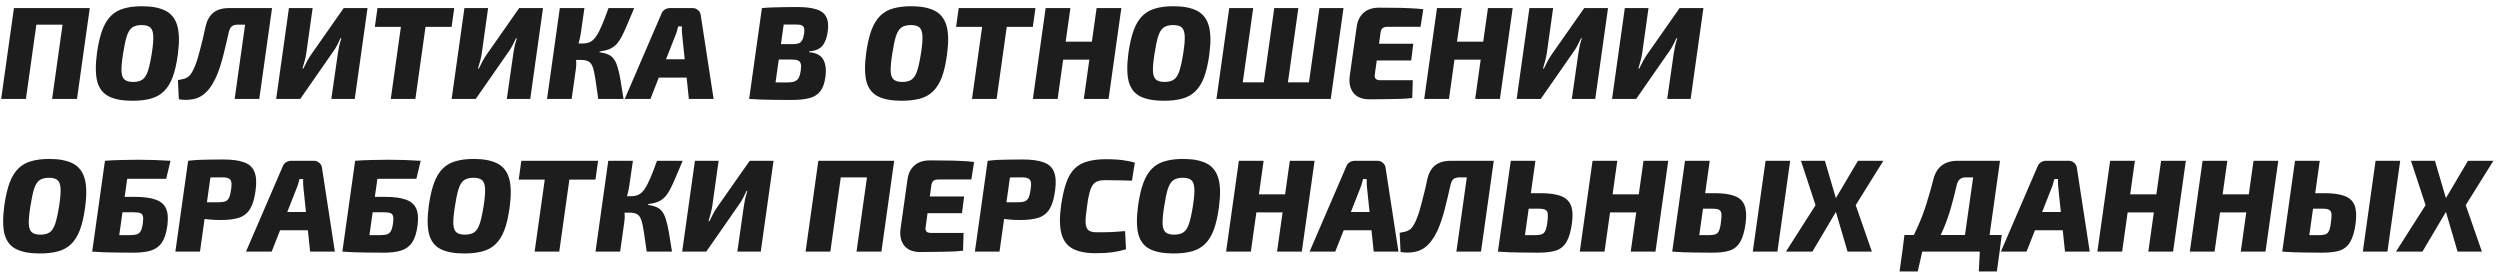 <?xml version="1.0" encoding="UTF-8"?> <svg xmlns="http://www.w3.org/2000/svg" width="321" height="35" viewBox="0 0 321 35" fill="none"><path d="M312.645 20.645L314.403 26.628L311.039 32.308H307.641L311.445 26.341L309.568 20.645H312.645ZM315.603 25.394L315.332 27.22H312.222L312.493 25.394H315.603ZM320.15 20.645L316.6 26.341L318.679 32.308H315.552L313.71 26.02L316.888 20.645H320.15Z" fill="#1D1D1D"></path><path d="M298.467 24.803C299.571 24.803 300.439 24.927 301.07 25.175C301.701 25.411 302.124 25.817 302.338 26.392C302.552 26.966 302.591 27.75 302.456 28.741C302.321 29.71 302.101 30.465 301.797 31.006C301.504 31.547 301.076 31.925 300.512 32.139C299.949 32.342 299.182 32.443 298.213 32.443C297.413 32.443 296.714 32.438 296.117 32.426C295.531 32.426 294.996 32.415 294.511 32.392C294.027 32.37 293.537 32.342 293.041 32.308L293.565 30.144C293.835 30.156 294.337 30.167 295.069 30.178C295.802 30.189 296.647 30.195 297.605 30.195C297.988 30.195 298.292 30.167 298.518 30.11C298.743 30.054 298.912 29.908 299.025 29.671C299.149 29.434 299.239 29.051 299.295 28.522C299.363 28.071 299.385 27.721 299.363 27.474C299.34 27.226 299.244 27.051 299.075 26.95C298.918 26.848 298.636 26.797 298.23 26.797H294.106L294.393 24.803H298.467ZM297.858 20.645L296.219 32.308H293.041L294.68 20.645H297.858ZM308.186 20.645L306.547 32.308H303.386L305.025 20.645H308.186Z" fill="#1D1D1D"></path><path d="M285.989 20.645L284.35 32.308H281.172L282.812 20.645H285.989ZM288.931 24.955L288.609 27.271H284.924L285.229 24.955H288.931ZM292.531 20.645L290.891 32.308H287.714L289.353 20.645H292.531Z" fill="#1D1D1D"></path><path d="M274.121 20.645L272.481 32.308H269.303L270.943 20.645H274.121ZM277.062 24.955L276.741 27.271H273.056L273.36 24.955H277.062ZM280.662 20.645L279.023 32.308H275.845L277.484 20.645H280.662Z" fill="#1D1D1D"></path><path d="M265.651 20.645C265.899 20.645 266.119 20.729 266.31 20.898C266.513 21.067 266.632 21.276 266.665 21.523L268.322 32.308H265.144L264.299 24.228C264.276 24.014 264.26 23.805 264.248 23.603C264.248 23.4 264.248 23.197 264.248 22.994H263.775C263.73 23.163 263.679 23.355 263.623 23.569C263.566 23.783 263.493 23.991 263.403 24.194L260.208 32.308H256.912L261.611 21.405C261.701 21.157 261.842 20.971 262.034 20.847C262.237 20.712 262.468 20.645 262.727 20.645H265.651ZM266.361 27.22L266.091 29.57H260.005L260.293 27.22H266.361Z" fill="#1D1D1D"></path><path d="M256.801 20.645L255.161 32.308H252L253.352 22.774H252.406C252.101 22.774 251.854 22.848 251.662 22.994C251.47 23.141 251.33 23.405 251.239 23.789C251.014 24.769 250.766 25.733 250.496 26.679C250.225 27.626 249.898 28.55 249.515 29.451C249.132 30.342 248.642 31.209 248.045 32.054L244.562 32.24C245.239 31.159 245.796 30.116 246.236 29.113C246.687 28.11 247.064 27.113 247.368 26.121C247.684 25.118 247.977 24.087 248.247 23.028C248.45 22.228 248.811 21.631 249.329 21.236C249.848 20.842 250.518 20.645 251.341 20.645H256.801ZM246.844 32.19L246.236 34.86H243.903L244.275 32.19H246.844ZM257.02 30.178L256.75 32.308H244.258L244.529 30.178H257.02ZM256.767 32.19L256.395 34.86H254.079L254.214 32.19H256.767Z" fill="#1D1D1D"></path><path d="M234.317 20.645L236.075 26.628L232.711 32.308H229.314L233.117 26.341L231.241 20.645H234.317ZM237.275 25.394L237.005 27.22H233.895L234.165 25.394H237.275ZM241.822 20.645L238.273 26.341L240.352 32.308H237.225L235.382 26.02L238.56 20.645H241.822Z" fill="#1D1D1D"></path><path d="M220.139 24.803C221.244 24.803 222.111 24.927 222.742 25.175C223.373 25.411 223.796 25.817 224.01 26.392C224.224 26.966 224.264 27.75 224.128 28.741C223.993 29.71 223.773 30.465 223.469 31.006C223.176 31.547 222.748 31.925 222.185 32.139C221.621 32.342 220.855 32.443 219.886 32.443C219.086 32.443 218.387 32.438 217.79 32.426C217.204 32.426 216.668 32.415 216.184 32.392C215.699 32.37 215.209 32.342 214.713 32.308L215.237 30.144C215.508 30.156 216.009 30.167 216.742 30.178C217.474 30.189 218.319 30.195 219.277 30.195C219.66 30.195 219.964 30.167 220.19 30.11C220.415 30.054 220.584 29.908 220.697 29.671C220.821 29.434 220.911 29.051 220.967 28.522C221.035 28.071 221.058 27.721 221.035 27.474C221.013 27.226 220.917 27.051 220.748 26.95C220.59 26.848 220.308 26.797 219.903 26.797H215.778L216.065 24.803H220.139ZM219.531 20.645L217.891 32.308H214.713L216.353 20.645H219.531ZM229.859 20.645L228.219 32.308H225.058L226.698 20.645H229.859Z" fill="#1D1D1D"></path><path d="M207.662 20.645L206.022 32.308H202.844L204.484 20.645H207.662ZM210.603 24.955L210.282 27.271H206.597L206.901 24.955H210.603ZM214.204 20.645L212.564 32.308H209.386L211.026 20.645H214.204Z" fill="#1D1D1D"></path><path d="M197.806 24.803C198.921 24.803 199.795 24.927 200.426 25.175C201.057 25.411 201.485 25.817 201.711 26.392C201.936 26.966 201.975 27.75 201.829 28.741C201.694 29.71 201.474 30.465 201.17 31.006C200.877 31.547 200.443 31.925 199.868 32.139C199.293 32.342 198.521 32.443 197.552 32.443C196.73 32.443 196.02 32.438 195.422 32.426C194.836 32.426 194.301 32.415 193.817 32.392C193.332 32.37 192.836 32.342 192.329 32.308L192.853 30.144C193.124 30.156 193.631 30.167 194.374 30.178C195.118 30.189 195.975 30.195 196.944 30.195C197.338 30.195 197.648 30.167 197.873 30.11C198.099 30.054 198.274 29.908 198.397 29.671C198.521 29.434 198.617 29.051 198.685 28.522C198.741 28.071 198.758 27.721 198.736 27.474C198.724 27.226 198.628 27.051 198.448 26.95C198.279 26.848 197.986 26.797 197.569 26.797H193.394L193.681 24.803H197.806ZM197.147 20.645L195.507 32.308H192.329L193.986 20.645H197.147Z" fill="#1D1D1D"></path><path d="M191.564 20.645L191.294 22.774H187.44C187.068 22.774 186.797 22.848 186.628 22.994C186.459 23.129 186.33 23.389 186.239 23.772C186.138 24.245 186.031 24.713 185.918 25.175C185.817 25.625 185.71 26.065 185.597 26.493C185.496 26.921 185.383 27.333 185.259 27.727C185.146 28.122 185.022 28.493 184.887 28.843C184.763 29.181 184.628 29.496 184.481 29.789C184.098 30.567 183.67 31.164 183.197 31.581C182.735 31.987 182.222 32.24 181.659 32.342C181.095 32.455 180.487 32.46 179.833 32.359L179.715 29.891C179.94 29.846 180.165 29.801 180.391 29.756C180.616 29.71 180.83 29.615 181.033 29.468C181.247 29.31 181.444 29.051 181.625 28.691C181.737 28.488 181.844 28.251 181.946 27.981C182.059 27.699 182.166 27.389 182.267 27.051C182.368 26.713 182.47 26.341 182.571 25.935C182.684 25.53 182.797 25.084 182.909 24.6C183.033 24.104 183.152 23.575 183.264 23.011C183.445 22.222 183.777 21.631 184.262 21.236C184.758 20.842 185.434 20.645 186.29 20.645H191.564ZM191.801 20.645L190.161 32.308H187L188.64 20.645H191.801Z" fill="#1D1D1D"></path><path d="M176.891 20.645C177.139 20.645 177.359 20.729 177.55 20.898C177.753 21.067 177.871 21.276 177.905 21.523L179.562 32.308H176.384L175.539 24.228C175.516 24.014 175.499 23.805 175.488 23.603C175.488 23.4 175.488 23.197 175.488 22.994H175.015C174.97 23.163 174.919 23.355 174.863 23.569C174.806 23.783 174.733 23.991 174.643 24.194L171.448 32.308H168.152L172.851 21.405C172.941 21.157 173.082 20.971 173.274 20.847C173.476 20.712 173.708 20.645 173.967 20.645H176.891ZM177.601 27.22L177.331 29.57H171.245L171.533 27.22H177.601Z" fill="#1D1D1D"></path><path d="M162.25 20.645L160.61 32.308H157.432L159.072 20.645H162.25ZM165.191 24.955L164.87 27.271H161.185L161.489 24.955H165.191ZM168.792 20.645L167.152 32.308H163.974L165.614 20.645H168.792Z" fill="#1D1D1D"></path><path d="M151.916 20.408C153.144 20.408 154.136 20.594 154.891 20.966C155.646 21.338 156.158 21.969 156.429 22.859C156.699 23.75 156.727 24.995 156.513 26.595C156.356 27.778 156.13 28.759 155.837 29.536C155.544 30.302 155.167 30.905 154.705 31.345C154.254 31.784 153.696 32.094 153.031 32.275C152.366 32.455 151.583 32.545 150.682 32.545C149.408 32.545 148.4 32.359 147.656 31.987C146.912 31.615 146.416 30.984 146.168 30.094C145.932 29.192 145.92 27.947 146.134 26.358C146.304 25.198 146.529 24.234 146.811 23.468C147.104 22.69 147.476 22.082 147.926 21.642C148.377 21.191 148.929 20.876 149.583 20.696C150.236 20.504 151.014 20.408 151.916 20.408ZM151.865 22.825C151.369 22.825 150.969 22.927 150.665 23.13C150.372 23.332 150.135 23.704 149.955 24.245C149.786 24.786 149.622 25.569 149.464 26.595C149.318 27.553 149.256 28.285 149.279 28.792C149.312 29.299 149.448 29.649 149.684 29.84C149.921 30.032 150.281 30.128 150.766 30.128C151.273 30.128 151.673 30.026 151.966 29.823C152.259 29.621 152.496 29.249 152.676 28.708C152.856 28.156 153.026 27.372 153.183 26.358C153.33 25.4 153.386 24.668 153.352 24.161C153.319 23.654 153.183 23.304 152.947 23.113C152.71 22.921 152.349 22.825 151.865 22.825Z" fill="#1D1D1D"></path><path d="M142.028 20.443C142.602 20.443 143.098 20.46 143.515 20.494C143.932 20.528 144.315 20.579 144.665 20.646C145.014 20.703 145.363 20.781 145.713 20.883L145.341 23.199C144.946 23.176 144.58 23.165 144.242 23.165C143.904 23.154 143.549 23.148 143.177 23.148C142.816 23.137 142.383 23.131 141.875 23.131C141.515 23.131 141.211 23.176 140.963 23.266C140.715 23.345 140.501 23.503 140.32 23.74C140.151 23.976 140.005 24.326 139.881 24.788C139.757 25.25 139.65 25.852 139.56 26.596C139.436 27.453 139.379 28.118 139.391 28.591C139.413 29.053 139.531 29.374 139.746 29.554C139.971 29.735 140.326 29.825 140.811 29.825C141.633 29.825 142.315 29.814 142.856 29.791C143.397 29.757 143.932 29.718 144.462 29.673L144.58 32.005C143.983 32.186 143.391 32.315 142.805 32.394C142.219 32.473 141.509 32.513 140.675 32.513C139.424 32.513 138.438 32.315 137.717 31.921C136.996 31.526 136.517 30.878 136.28 29.977C136.044 29.076 136.032 27.87 136.247 26.36C136.416 25.199 136.635 24.235 136.906 23.469C137.176 22.703 137.531 22.1 137.971 21.66C138.41 21.221 138.962 20.911 139.627 20.731C140.292 20.539 141.092 20.443 142.028 20.443Z" fill="#1D1D1D"></path><path d="M131.346 20.477C132.473 20.477 133.364 20.601 134.017 20.848C134.671 21.085 135.11 21.496 135.336 22.082C135.572 22.668 135.617 23.474 135.471 24.5C135.336 25.503 135.105 26.274 134.778 26.815C134.451 27.356 133.983 27.734 133.375 27.948C132.766 28.151 131.966 28.252 130.975 28.252C130.434 28.252 129.898 28.224 129.369 28.168C128.85 28.111 128.36 28.044 127.898 27.965C127.447 27.875 127.064 27.785 126.749 27.694C126.433 27.593 126.213 27.503 126.089 27.424L126.191 25.97C126.923 25.97 127.678 25.97 128.456 25.97C129.233 25.97 129.989 25.97 130.721 25.97C131.082 25.97 131.369 25.931 131.583 25.852C131.797 25.773 131.961 25.615 132.073 25.379C132.186 25.131 132.276 24.759 132.344 24.263C132.4 23.88 132.406 23.581 132.361 23.367C132.316 23.153 132.203 23.001 132.023 22.911C131.854 22.82 131.6 22.775 131.262 22.775C130.158 22.775 129.217 22.787 128.439 22.809C127.661 22.82 127.137 22.837 126.867 22.86L126.816 20.646C127.301 20.589 127.752 20.55 128.169 20.527C128.597 20.505 129.059 20.494 129.555 20.494C130.05 20.482 130.648 20.477 131.346 20.477ZM129.977 20.646L128.338 32.309H125.177L126.816 20.646H129.977Z" fill="#1D1D1D"></path><path d="M119.379 20.594C120.044 20.594 120.714 20.599 121.39 20.611C122.066 20.611 122.72 20.628 123.351 20.661C123.982 20.684 124.557 20.729 125.075 20.797L124.72 23.045H120.528C120.224 23.045 119.998 23.101 119.852 23.214C119.717 23.326 119.627 23.529 119.581 23.822L118.855 29.147C118.81 29.395 118.843 29.587 118.956 29.722C119.069 29.846 119.266 29.908 119.548 29.908H123.723L123.655 32.19C123.126 32.257 122.545 32.297 121.914 32.308C121.294 32.331 120.663 32.342 120.021 32.342C119.379 32.353 118.759 32.359 118.162 32.359C117.226 32.359 116.539 32.083 116.099 31.53C115.671 30.978 115.513 30.263 115.626 29.384L116.522 23.045C116.623 22.29 116.916 21.692 117.401 21.253C117.897 20.814 118.556 20.594 119.379 20.594ZM116.539 25.225H123.79L123.52 27.372H116.201L116.539 25.225Z" fill="#1D1D1D"></path><path d="M114.813 20.645L113.173 32.308H109.978L111.618 20.645H114.813ZM108.254 20.645L106.615 32.308H103.437L105.076 20.645H108.254ZM111.821 20.645L111.534 22.774H107.815L108.119 20.645H111.821Z" fill="#1D1D1D"></path><path d="M99.321 20.645L97.681 32.308H94.672L95.517 26.426C95.563 26.11 95.619 25.794 95.686 25.479C95.765 25.152 95.856 24.831 95.957 24.515H95.856C95.72 24.797 95.579 25.084 95.433 25.378C95.287 25.671 95.123 25.941 94.943 26.189L90.683 32.308H87.59L89.229 20.645H92.272L91.478 26.307C91.433 26.657 91.365 27 91.275 27.338C91.184 27.676 91.083 28.031 90.97 28.403H91.089C91.246 28.076 91.404 27.761 91.562 27.457C91.731 27.152 91.9 26.876 92.069 26.628L96.261 20.645H99.321Z" fill="#1D1D1D"></path><path d="M87.654 20.645C87.305 21.478 87 22.2 86.741 22.808C86.493 23.405 86.257 23.913 86.031 24.329C85.817 24.735 85.586 25.068 85.338 25.327C85.09 25.575 84.797 25.772 84.459 25.918C84.121 26.054 83.71 26.149 83.225 26.206L83.208 26.307C83.659 26.375 84.031 26.476 84.324 26.611C84.617 26.735 84.859 26.933 85.051 27.203C85.242 27.462 85.4 27.812 85.524 28.251C85.659 28.679 85.783 29.226 85.896 29.891C86.009 30.556 86.138 31.361 86.285 32.308H83.039C82.893 31.249 82.769 30.392 82.667 29.739C82.566 29.074 82.453 28.567 82.329 28.217C82.205 27.868 82.031 27.631 81.805 27.507C81.58 27.372 81.264 27.305 80.859 27.305L81.045 25.192C81.439 25.192 81.772 25.118 82.042 24.972C82.312 24.825 82.56 24.583 82.786 24.245C83.022 23.896 83.265 23.428 83.513 22.842C83.76 22.256 84.042 21.523 84.358 20.645H87.654ZM81.264 20.645L80.808 23.805C80.752 24.234 80.656 24.679 80.521 25.141C80.385 25.592 80.216 25.98 80.013 26.307C80.104 26.623 80.166 26.978 80.199 27.372C80.233 27.755 80.222 28.122 80.166 28.471L79.625 32.308H76.464L78.103 20.645H81.264ZM81.839 25.192L81.552 27.305H79.54L79.828 25.192H81.839Z" fill="#1D1D1D"></path><path d="M73.448 20.645L71.808 32.308H68.647L70.287 20.645H73.448ZM76.795 20.645L76.457 23.062H66.602L66.94 20.645H76.795Z" fill="#1D1D1D"></path><path d="M60.844 20.408C62.072 20.408 63.064 20.594 63.819 20.966C64.574 21.338 65.087 21.969 65.358 22.859C65.628 23.75 65.656 24.995 65.442 26.595C65.284 27.778 65.059 28.759 64.766 29.536C64.473 30.302 64.095 30.905 63.633 31.345C63.182 31.784 62.625 32.094 61.96 32.275C61.295 32.455 60.512 32.545 59.61 32.545C58.337 32.545 57.328 32.359 56.584 31.987C55.841 31.615 55.345 30.984 55.097 30.094C54.86 29.192 54.849 27.947 55.063 26.358C55.232 25.198 55.458 24.234 55.739 23.468C56.032 22.69 56.404 22.082 56.855 21.642C57.306 21.191 57.858 20.876 58.511 20.696C59.165 20.504 59.943 20.408 60.844 20.408ZM60.794 22.825C60.298 22.825 59.898 22.927 59.593 23.13C59.3 23.332 59.064 23.704 58.883 24.245C58.714 24.786 58.551 25.569 58.393 26.595C58.247 27.553 58.185 28.285 58.207 28.792C58.241 29.299 58.376 29.649 58.613 29.84C58.85 30.032 59.21 30.128 59.695 30.128C60.202 30.128 60.602 30.026 60.895 29.823C61.188 29.621 61.425 29.249 61.605 28.708C61.785 28.156 61.954 27.372 62.112 26.358C62.258 25.4 62.315 24.668 62.281 24.161C62.247 23.654 62.112 23.304 61.875 23.113C61.639 22.921 61.278 22.825 60.794 22.825Z" fill="#1D1D1D"></path><path d="M54.018 20.645L53.46 22.961H48.457L47.138 32.309H43.96L45.6 20.645C46.298 20.589 47.003 20.555 47.713 20.544C48.434 20.521 49.15 20.51 49.86 20.51C50.558 20.51 51.251 20.521 51.939 20.544C52.626 20.566 53.319 20.6 54.018 20.645ZM49.454 25.277C50.569 25.277 51.454 25.395 52.108 25.632C52.761 25.857 53.206 26.24 53.443 26.781C53.68 27.311 53.736 28.038 53.612 28.962C53.488 29.886 53.263 30.601 52.936 31.108C52.609 31.604 52.147 31.953 51.55 32.156C50.964 32.348 50.198 32.444 49.251 32.444C48.428 32.444 47.718 32.438 47.121 32.427C46.524 32.427 45.977 32.416 45.481 32.393C44.997 32.37 44.49 32.342 43.96 32.309L44.501 30.145C44.772 30.156 45.284 30.167 46.039 30.179C46.794 30.19 47.668 30.195 48.659 30.195C49.099 30.195 49.437 30.162 49.674 30.094C49.91 30.015 50.085 29.869 50.198 29.655C50.322 29.429 50.412 29.085 50.468 28.623C50.524 28.24 50.524 27.953 50.468 27.761C50.423 27.559 50.305 27.423 50.113 27.356C49.933 27.288 49.645 27.254 49.251 27.254H45.008L45.245 25.277H49.454Z" fill="#1D1D1D"></path><path d="M40.325 20.645C40.573 20.645 40.793 20.729 40.985 20.898C41.187 21.067 41.306 21.276 41.34 21.523L42.996 32.308H39.818L38.973 24.228C38.95 24.014 38.934 23.805 38.922 23.603C38.922 23.4 38.922 23.197 38.922 22.994H38.449C38.404 23.163 38.353 23.355 38.297 23.569C38.241 23.783 38.167 23.991 38.077 24.194L34.882 32.308H31.586L36.285 21.405C36.376 21.157 36.516 20.971 36.708 20.847C36.911 20.712 37.142 20.645 37.401 20.645H40.325ZM41.035 27.22L40.765 29.57H34.679L34.967 27.22H41.035Z" fill="#1D1D1D"></path><path d="M28.687 20.477C29.814 20.477 30.704 20.601 31.358 20.848C32.011 21.085 32.451 21.496 32.676 22.082C32.913 22.668 32.958 23.474 32.811 24.5C32.676 25.503 32.445 26.274 32.118 26.815C31.791 27.356 31.324 27.734 30.715 27.948C30.107 28.151 29.307 28.252 28.315 28.252C27.774 28.252 27.239 28.224 26.709 28.168C26.191 28.111 25.701 28.044 25.239 27.965C24.788 27.875 24.405 27.785 24.089 27.694C23.774 27.593 23.554 27.503 23.43 27.424L23.531 25.97C24.264 25.97 25.019 25.97 25.796 25.97C26.574 25.97 27.329 25.97 28.061 25.97C28.422 25.97 28.709 25.931 28.924 25.852C29.138 25.773 29.301 25.615 29.414 25.379C29.526 25.131 29.617 24.759 29.684 24.263C29.741 23.88 29.746 23.581 29.701 23.367C29.656 23.153 29.543 23.001 29.363 22.911C29.194 22.82 28.94 22.775 28.602 22.775C27.498 22.775 26.557 22.787 25.779 22.809C25.002 22.82 24.478 22.837 24.207 22.86L24.157 20.646C24.641 20.589 25.092 20.55 25.509 20.527C25.937 20.505 26.399 20.494 26.895 20.494C27.391 20.482 27.988 20.477 28.687 20.477ZM27.318 20.646L25.678 32.309H22.517L24.157 20.646H27.318Z" fill="#1D1D1D"></path><path d="M21.894 20.645L21.337 22.961H16.333L15.015 32.309H11.837L13.476 20.645C14.175 20.589 14.879 20.555 15.589 20.544C16.311 20.521 17.026 20.51 17.736 20.51C18.435 20.51 19.128 20.521 19.815 20.544C20.503 20.566 21.196 20.6 21.894 20.645ZM17.331 25.277C18.446 25.277 19.331 25.395 19.984 25.632C20.638 25.857 21.083 26.24 21.32 26.781C21.556 27.311 21.613 28.038 21.489 28.962C21.365 29.886 21.139 30.601 20.813 31.108C20.486 31.604 20.024 31.953 19.427 32.156C18.84 32.348 18.074 32.444 17.128 32.444C16.305 32.444 15.595 32.438 14.998 32.427C14.4 32.427 13.854 32.416 13.358 32.393C12.873 32.37 12.366 32.342 11.837 32.309L12.378 30.145C12.648 30.156 13.161 30.167 13.916 30.179C14.671 30.19 15.544 30.195 16.536 30.195C16.976 30.195 17.314 30.162 17.55 30.094C17.787 30.015 17.962 29.869 18.074 29.655C18.198 29.429 18.288 29.085 18.345 28.623C18.401 28.24 18.401 27.953 18.345 27.761C18.3 27.559 18.181 27.423 17.99 27.356C17.809 27.288 17.522 27.254 17.128 27.254H12.885L13.121 25.277H17.331Z" fill="#1D1D1D"></path><path d="M6.337 20.408C7.565 20.408 8.557 20.594 9.312 20.966C10.067 21.338 10.58 21.969 10.85 22.859C11.12 23.75 11.149 24.995 10.934 26.595C10.777 27.778 10.551 28.759 10.258 29.536C9.965 30.302 9.588 30.905 9.126 31.345C8.675 31.784 8.117 32.094 7.452 32.275C6.788 32.455 6.004 32.545 5.103 32.545C3.829 32.545 2.821 32.359 2.077 31.987C1.333 31.615 0.837 30.984 0.59 30.094C0.353 29.192 0.342 27.947 0.556 26.358C0.725 25.198 0.95 24.234 1.232 23.468C1.525 22.69 1.897 22.082 2.348 21.642C2.798 21.191 3.35 20.876 4.004 20.696C4.658 20.504 5.435 20.408 6.337 20.408ZM6.286 22.825C5.79 22.825 5.39 22.927 5.086 23.13C4.793 23.332 4.556 23.704 4.376 24.245C4.207 24.786 4.044 25.569 3.886 26.595C3.739 27.553 3.677 28.285 3.7 28.792C3.734 29.299 3.869 29.649 4.106 29.84C4.342 30.032 4.703 30.128 5.187 30.128C5.694 30.128 6.094 30.026 6.387 29.823C6.68 29.621 6.917 29.249 7.097 28.708C7.278 28.156 7.447 27.372 7.605 26.358C7.751 25.4 7.807 24.668 7.774 24.161C7.74 23.654 7.605 23.304 7.368 23.113C7.131 22.921 6.771 22.825 6.286 22.825Z" fill="#1D1D1D"></path><path d="M218.719 1.037L217.079 12.701H214.07L214.915 6.818C214.961 6.503 215.017 6.187 215.084 5.872C215.163 5.545 215.254 5.224 215.355 4.908H215.254C215.118 5.19 214.977 5.477 214.831 5.77C214.684 6.063 214.521 6.334 214.341 6.581L210.081 12.701H206.988L208.627 1.037H211.67L210.875 6.7C210.83 7.049 210.763 7.393 210.673 7.731C210.582 8.069 210.481 8.424 210.368 8.796H210.487C210.644 8.469 210.802 8.154 210.96 7.849C211.129 7.545 211.298 7.269 211.467 7.021L215.659 1.037H218.719Z" fill="#1D1D1D"></path><path d="M206.47 1.037L204.831 12.701H201.822L202.667 6.818C202.712 6.503 202.768 6.187 202.836 5.872C202.915 5.545 203.005 5.224 203.107 4.908H203.005C202.87 5.19 202.729 5.477 202.582 5.77C202.436 6.063 202.273 6.334 202.092 6.581L197.833 12.701H194.739L196.379 1.037H199.422L198.627 6.7C198.582 7.049 198.514 7.393 198.424 7.731C198.334 8.069 198.233 8.424 198.12 8.796H198.238C198.396 8.469 198.554 8.154 198.712 7.849C198.881 7.545 199.05 7.269 199.219 7.021L203.411 1.037H206.47Z" fill="#1D1D1D"></path><path d="M187.688 1.037L186.048 12.701H182.87L184.51 1.037H187.688ZM190.629 5.348L190.308 7.663H186.623L186.927 5.348H190.629ZM194.23 1.037L192.59 12.701H189.412L191.052 1.037H194.23Z" fill="#1D1D1D"></path><path d="M177.055 0.986C177.72 0.986 178.391 0.992 179.067 1.003C179.743 1.003 180.397 1.02 181.028 1.054C181.659 1.076 182.234 1.122 182.752 1.189L182.397 3.437H178.205C177.901 3.437 177.675 3.494 177.529 3.606C177.393 3.719 177.303 3.922 177.258 4.215L176.531 9.54C176.486 9.787 176.52 9.979 176.633 10.114C176.745 10.238 176.943 10.3 177.224 10.3H181.4L181.332 12.582C180.802 12.65 180.222 12.689 179.591 12.7C178.971 12.723 178.34 12.734 177.698 12.734C177.055 12.746 176.436 12.751 175.838 12.751C174.903 12.751 174.216 12.475 173.776 11.923C173.348 11.371 173.19 10.655 173.303 9.776L174.199 3.437C174.3 2.682 174.593 2.085 175.078 1.646C175.574 1.206 176.233 0.986 177.055 0.986ZM174.216 5.618H181.467L181.197 7.765H173.878L174.216 5.618Z" fill="#1D1D1D"></path><path d="M160.911 1.037L159.271 12.701H156.194L157.834 1.037H160.911ZM168.771 10.571L168.483 12.701H159.136L159.423 10.571H168.771ZM166.708 1.037L165.069 12.701H161.975L163.615 1.037H166.708ZM172.506 1.037L170.867 12.701H167.773L169.413 1.037H172.506Z" fill="#1D1D1D"></path><path d="M150.677 0.801C151.906 0.801 152.897 0.987 153.652 1.359C154.407 1.73 154.92 2.362 155.191 3.252C155.461 4.142 155.489 5.387 155.275 6.987C155.117 8.171 154.892 9.151 154.599 9.929C154.306 10.695 153.928 11.298 153.466 11.737C153.016 12.177 152.458 12.487 151.793 12.667C151.128 12.847 150.345 12.938 149.443 12.938C148.17 12.938 147.161 12.752 146.418 12.38C145.674 12.008 145.178 11.377 144.93 10.486C144.693 9.585 144.682 8.34 144.896 6.751C145.065 5.59 145.291 4.627 145.572 3.86C145.865 3.083 146.237 2.474 146.688 2.035C147.139 1.584 147.691 1.268 148.345 1.088C148.998 0.897 149.776 0.801 150.677 0.801ZM150.627 3.218C150.131 3.218 149.731 3.319 149.426 3.522C149.133 3.725 148.897 4.097 148.717 4.638C148.547 5.179 148.384 5.962 148.226 6.987C148.08 7.945 148.018 8.678 148.04 9.185C148.074 9.692 148.209 10.041 148.446 10.233C148.683 10.425 149.043 10.52 149.528 10.52C150.035 10.52 150.435 10.419 150.728 10.216C151.021 10.013 151.258 9.641 151.438 9.1C151.618 8.548 151.787 7.765 151.945 6.751C152.092 5.793 152.148 5.06 152.114 4.553C152.08 4.046 151.945 3.697 151.708 3.505C151.472 3.314 151.111 3.218 150.627 3.218Z" fill="#1D1D1D"></path><path d="M137.439 1.037L135.8 12.701H132.622L134.261 1.037H137.439ZM140.381 5.348L140.059 7.663H136.374L136.679 5.348H140.381ZM143.981 1.037L142.341 12.701H139.164L140.803 1.037H143.981Z" fill="#1D1D1D"></path><path d="M129.606 1.037L127.967 12.701H124.806L126.445 1.037H129.606ZM132.953 1.037L132.615 3.454H122.76L123.098 1.037H132.953Z" fill="#1D1D1D"></path><path d="M117.002 0.801C118.231 0.801 119.222 0.987 119.977 1.359C120.732 1.73 121.245 2.362 121.516 3.252C121.786 4.142 121.814 5.387 121.6 6.987C121.442 8.171 121.217 9.151 120.924 9.929C120.631 10.695 120.253 11.298 119.791 11.737C119.341 12.177 118.783 12.487 118.118 12.667C117.453 12.847 116.67 12.938 115.768 12.938C114.495 12.938 113.486 12.752 112.743 12.38C111.999 12.008 111.503 11.377 111.255 10.486C111.018 9.585 111.007 8.34 111.221 6.751C111.39 5.59 111.616 4.627 111.897 3.86C112.19 3.083 112.562 2.474 113.013 2.035C113.464 1.584 114.016 1.268 114.67 1.088C115.323 0.897 116.101 0.801 117.002 0.801ZM116.952 3.218C116.456 3.218 116.056 3.319 115.751 3.522C115.458 3.725 115.222 4.097 115.041 4.638C114.872 5.179 114.709 5.962 114.551 6.987C114.405 7.945 114.343 8.678 114.365 9.185C114.399 9.692 114.534 10.041 114.771 10.233C115.008 10.425 115.368 10.52 115.853 10.52C116.36 10.52 116.76 10.419 117.053 10.216C117.346 10.013 117.583 9.641 117.763 9.1C117.943 8.548 118.112 7.765 118.27 6.751C118.417 5.793 118.473 5.06 118.439 4.553C118.405 4.046 118.27 3.697 118.033 3.505C117.797 3.314 117.436 3.218 116.952 3.218Z" fill="#1D1D1D"></path><path d="M102.376 0.902C103.379 0.902 104.185 0.998 104.794 1.19C105.413 1.37 105.842 1.691 106.078 2.153C106.326 2.604 106.394 3.241 106.281 4.063C106.168 4.863 105.937 5.472 105.588 5.889C105.25 6.295 104.687 6.531 103.898 6.599L103.881 6.7C104.794 6.779 105.402 7.095 105.706 7.647C106.022 8.199 106.112 8.954 105.977 9.912C105.875 10.69 105.656 11.292 105.318 11.721C104.991 12.149 104.523 12.442 103.915 12.6C103.317 12.757 102.54 12.836 101.582 12.836C100.748 12.836 100.027 12.831 99.418 12.819C98.81 12.819 98.252 12.808 97.745 12.786C97.238 12.763 96.719 12.735 96.19 12.701L96.646 10.537C96.939 10.549 97.48 10.56 98.269 10.571C99.058 10.582 99.965 10.588 100.99 10.588C101.419 10.588 101.751 10.549 101.988 10.47C102.236 10.38 102.421 10.227 102.545 10.013C102.669 9.788 102.76 9.467 102.816 9.05C102.872 8.667 102.872 8.379 102.816 8.188C102.771 7.985 102.652 7.844 102.461 7.765C102.281 7.686 102.005 7.647 101.633 7.647H97.136L97.407 5.669H101.7C102.061 5.669 102.343 5.635 102.545 5.568C102.748 5.489 102.9 5.348 103.002 5.145C103.115 4.942 103.199 4.649 103.255 4.266C103.289 3.973 103.284 3.748 103.238 3.59C103.193 3.432 103.092 3.32 102.934 3.252C102.788 3.184 102.562 3.151 102.258 3.151C101.571 3.151 100.968 3.151 100.449 3.151C99.931 3.151 99.469 3.156 99.063 3.167C98.658 3.167 98.263 3.179 97.88 3.201L97.829 1.038C98.291 0.992 98.742 0.964 99.182 0.953C99.632 0.931 100.111 0.919 100.618 0.919C101.137 0.908 101.723 0.902 102.376 0.902ZM100.923 1.038L99.283 12.701H96.19L97.829 1.038H100.923Z" fill="#1D1D1D"></path><path d="M88.956 1.037C89.204 1.037 89.424 1.122 89.615 1.291C89.818 1.46 89.936 1.668 89.97 1.916L91.627 12.701H88.449L87.604 4.621C87.581 4.407 87.564 4.198 87.553 3.995C87.553 3.792 87.553 3.59 87.553 3.387H87.08C87.035 3.556 86.984 3.747 86.928 3.961C86.871 4.176 86.798 4.384 86.708 4.587L83.513 12.701H80.217L84.916 1.798C85.006 1.55 85.147 1.364 85.339 1.24C85.541 1.105 85.773 1.037 86.032 1.037H88.956ZM89.666 7.613L89.396 9.962H83.31L83.598 7.613H89.666Z" fill="#1D1D1D"></path><path d="M81.431 1.037C81.081 1.871 80.777 2.592 80.518 3.201C80.27 3.798 80.033 4.305 79.808 4.722C79.594 5.128 79.363 5.46 79.115 5.719C78.867 5.967 78.574 6.165 78.236 6.311C77.898 6.446 77.487 6.542 77.002 6.598L76.985 6.7C77.436 6.767 77.808 6.869 78.101 7.004C78.394 7.128 78.636 7.325 78.828 7.596C79.019 7.855 79.177 8.204 79.301 8.644C79.436 9.072 79.56 9.618 79.673 10.283C79.785 10.948 79.915 11.754 80.061 12.701H76.816C76.669 11.641 76.546 10.785 76.444 10.131C76.343 9.466 76.23 8.959 76.106 8.61C75.982 8.261 75.807 8.024 75.582 7.9C75.357 7.765 75.041 7.697 74.635 7.697L74.821 5.584C75.216 5.584 75.548 5.511 75.819 5.364C76.089 5.218 76.337 4.976 76.562 4.638C76.799 4.288 77.041 3.821 77.289 3.235C77.537 2.649 77.819 1.916 78.135 1.037H81.431ZM75.041 1.037L74.585 4.198C74.528 4.626 74.433 5.071 74.297 5.533C74.162 5.984 73.993 6.373 73.79 6.7C73.88 7.015 73.942 7.37 73.976 7.765C74.01 8.148 73.999 8.514 73.942 8.863L73.401 12.701H70.24L71.88 1.037H75.041ZM75.616 5.584L75.329 7.697H73.317L73.604 5.584H75.616Z" fill="#1D1D1D"></path><path d="M69.723 1.037L68.083 12.701H65.075L65.92 6.818C65.965 6.503 66.021 6.187 66.089 5.872C66.168 5.545 66.258 5.224 66.359 4.908H66.258C66.123 5.19 65.982 5.477 65.835 5.77C65.689 6.063 65.525 6.334 65.345 6.581L61.085 12.701H57.992L59.632 1.037H62.674L61.88 6.7C61.835 7.049 61.767 7.393 61.677 7.731C61.587 8.069 61.485 8.424 61.373 8.796H61.491C61.649 8.469 61.806 8.154 61.964 7.849C62.133 7.545 62.302 7.269 62.471 7.021L66.663 1.037H69.723Z" fill="#1D1D1D"></path><path d="M54.976 1.037L53.337 12.701H50.176L51.815 1.037H54.976ZM58.323 1.037L57.985 3.454H48.13L48.468 1.037H58.323Z" fill="#1D1D1D"></path><path d="M47.19 1.037L45.551 12.701H42.542L43.387 6.818C43.432 6.503 43.489 6.187 43.556 5.872C43.635 5.545 43.725 5.224 43.827 4.908H43.725C43.59 5.19 43.449 5.477 43.303 5.77C43.156 6.063 42.993 6.334 42.812 6.581L38.553 12.701H35.459L37.099 1.037H40.142L39.347 6.7C39.302 7.049 39.234 7.393 39.144 7.731C39.054 8.069 38.953 8.424 38.84 8.796H38.958C39.116 8.469 39.274 8.154 39.432 7.849C39.601 7.545 39.77 7.269 39.939 7.021L44.131 1.037H47.19Z" fill="#1D1D1D"></path><path d="M34.694 1.037L34.424 3.167H30.57C30.198 3.167 29.927 3.24 29.758 3.387C29.589 3.522 29.46 3.781 29.369 4.164C29.268 4.638 29.161 5.105 29.048 5.567C28.947 6.018 28.84 6.458 28.727 6.886C28.626 7.314 28.513 7.725 28.389 8.12C28.276 8.514 28.152 8.886 28.017 9.235C27.893 9.573 27.758 9.889 27.611 10.182C27.228 10.96 26.8 11.557 26.327 11.974C25.865 12.379 25.352 12.633 24.789 12.734C24.225 12.847 23.617 12.853 22.963 12.751L22.845 10.283C23.07 10.238 23.296 10.193 23.521 10.148C23.746 10.103 23.96 10.007 24.163 9.861C24.377 9.703 24.575 9.444 24.755 9.083C24.867 8.88 24.975 8.644 25.076 8.373C25.189 8.092 25.296 7.782 25.397 7.444C25.499 7.105 25.6 6.734 25.701 6.328C25.814 5.922 25.927 5.477 26.04 4.993C26.163 4.497 26.282 3.967 26.395 3.404C26.575 2.615 26.907 2.023 27.392 1.629C27.888 1.234 28.564 1.037 29.42 1.037H34.694ZM34.931 1.037L33.291 12.701H30.13L31.77 1.037H34.931Z" fill="#1D1D1D"></path><path d="M18.239 0.801C19.467 0.801 20.459 0.987 21.214 1.359C21.969 1.73 22.481 2.362 22.752 3.252C23.022 4.142 23.05 5.387 22.836 6.987C22.679 8.171 22.453 9.151 22.16 9.929C21.867 10.695 21.49 11.298 21.028 11.737C20.577 12.177 20.019 12.487 19.354 12.667C18.689 12.847 17.906 12.938 17.005 12.938C15.731 12.938 14.723 12.752 13.979 12.38C13.235 12.008 12.739 11.377 12.491 10.486C12.255 9.585 12.243 8.34 12.458 6.751C12.627 5.59 12.852 4.627 13.134 3.86C13.427 3.083 13.799 2.474 14.249 2.035C14.7 1.584 15.252 1.268 15.906 1.088C16.559 0.897 17.337 0.801 18.239 0.801ZM18.188 3.218C17.692 3.218 17.292 3.319 16.988 3.522C16.695 3.725 16.458 4.097 16.278 4.638C16.109 5.179 15.945 5.962 15.788 6.987C15.641 7.945 15.579 8.678 15.602 9.185C15.636 9.692 15.771 10.041 16.007 10.233C16.244 10.425 16.605 10.52 17.089 10.52C17.596 10.52 17.996 10.419 18.289 10.216C18.582 10.013 18.819 9.641 18.999 9.1C19.18 8.548 19.349 7.765 19.506 6.751C19.653 5.793 19.709 5.06 19.675 4.553C19.642 4.046 19.506 3.697 19.27 3.505C19.033 3.314 18.672 3.218 18.188 3.218Z" fill="#1D1D1D"></path><path d="M11.526 1.037L9.886 12.701H6.692L8.331 1.037H11.526ZM4.968 1.037L3.328 12.701H0.15L1.79 1.037H4.968ZM8.534 1.037L8.247 3.167H4.528L4.832 1.037H8.534Z" fill="#1D1D1D"></path></svg> 